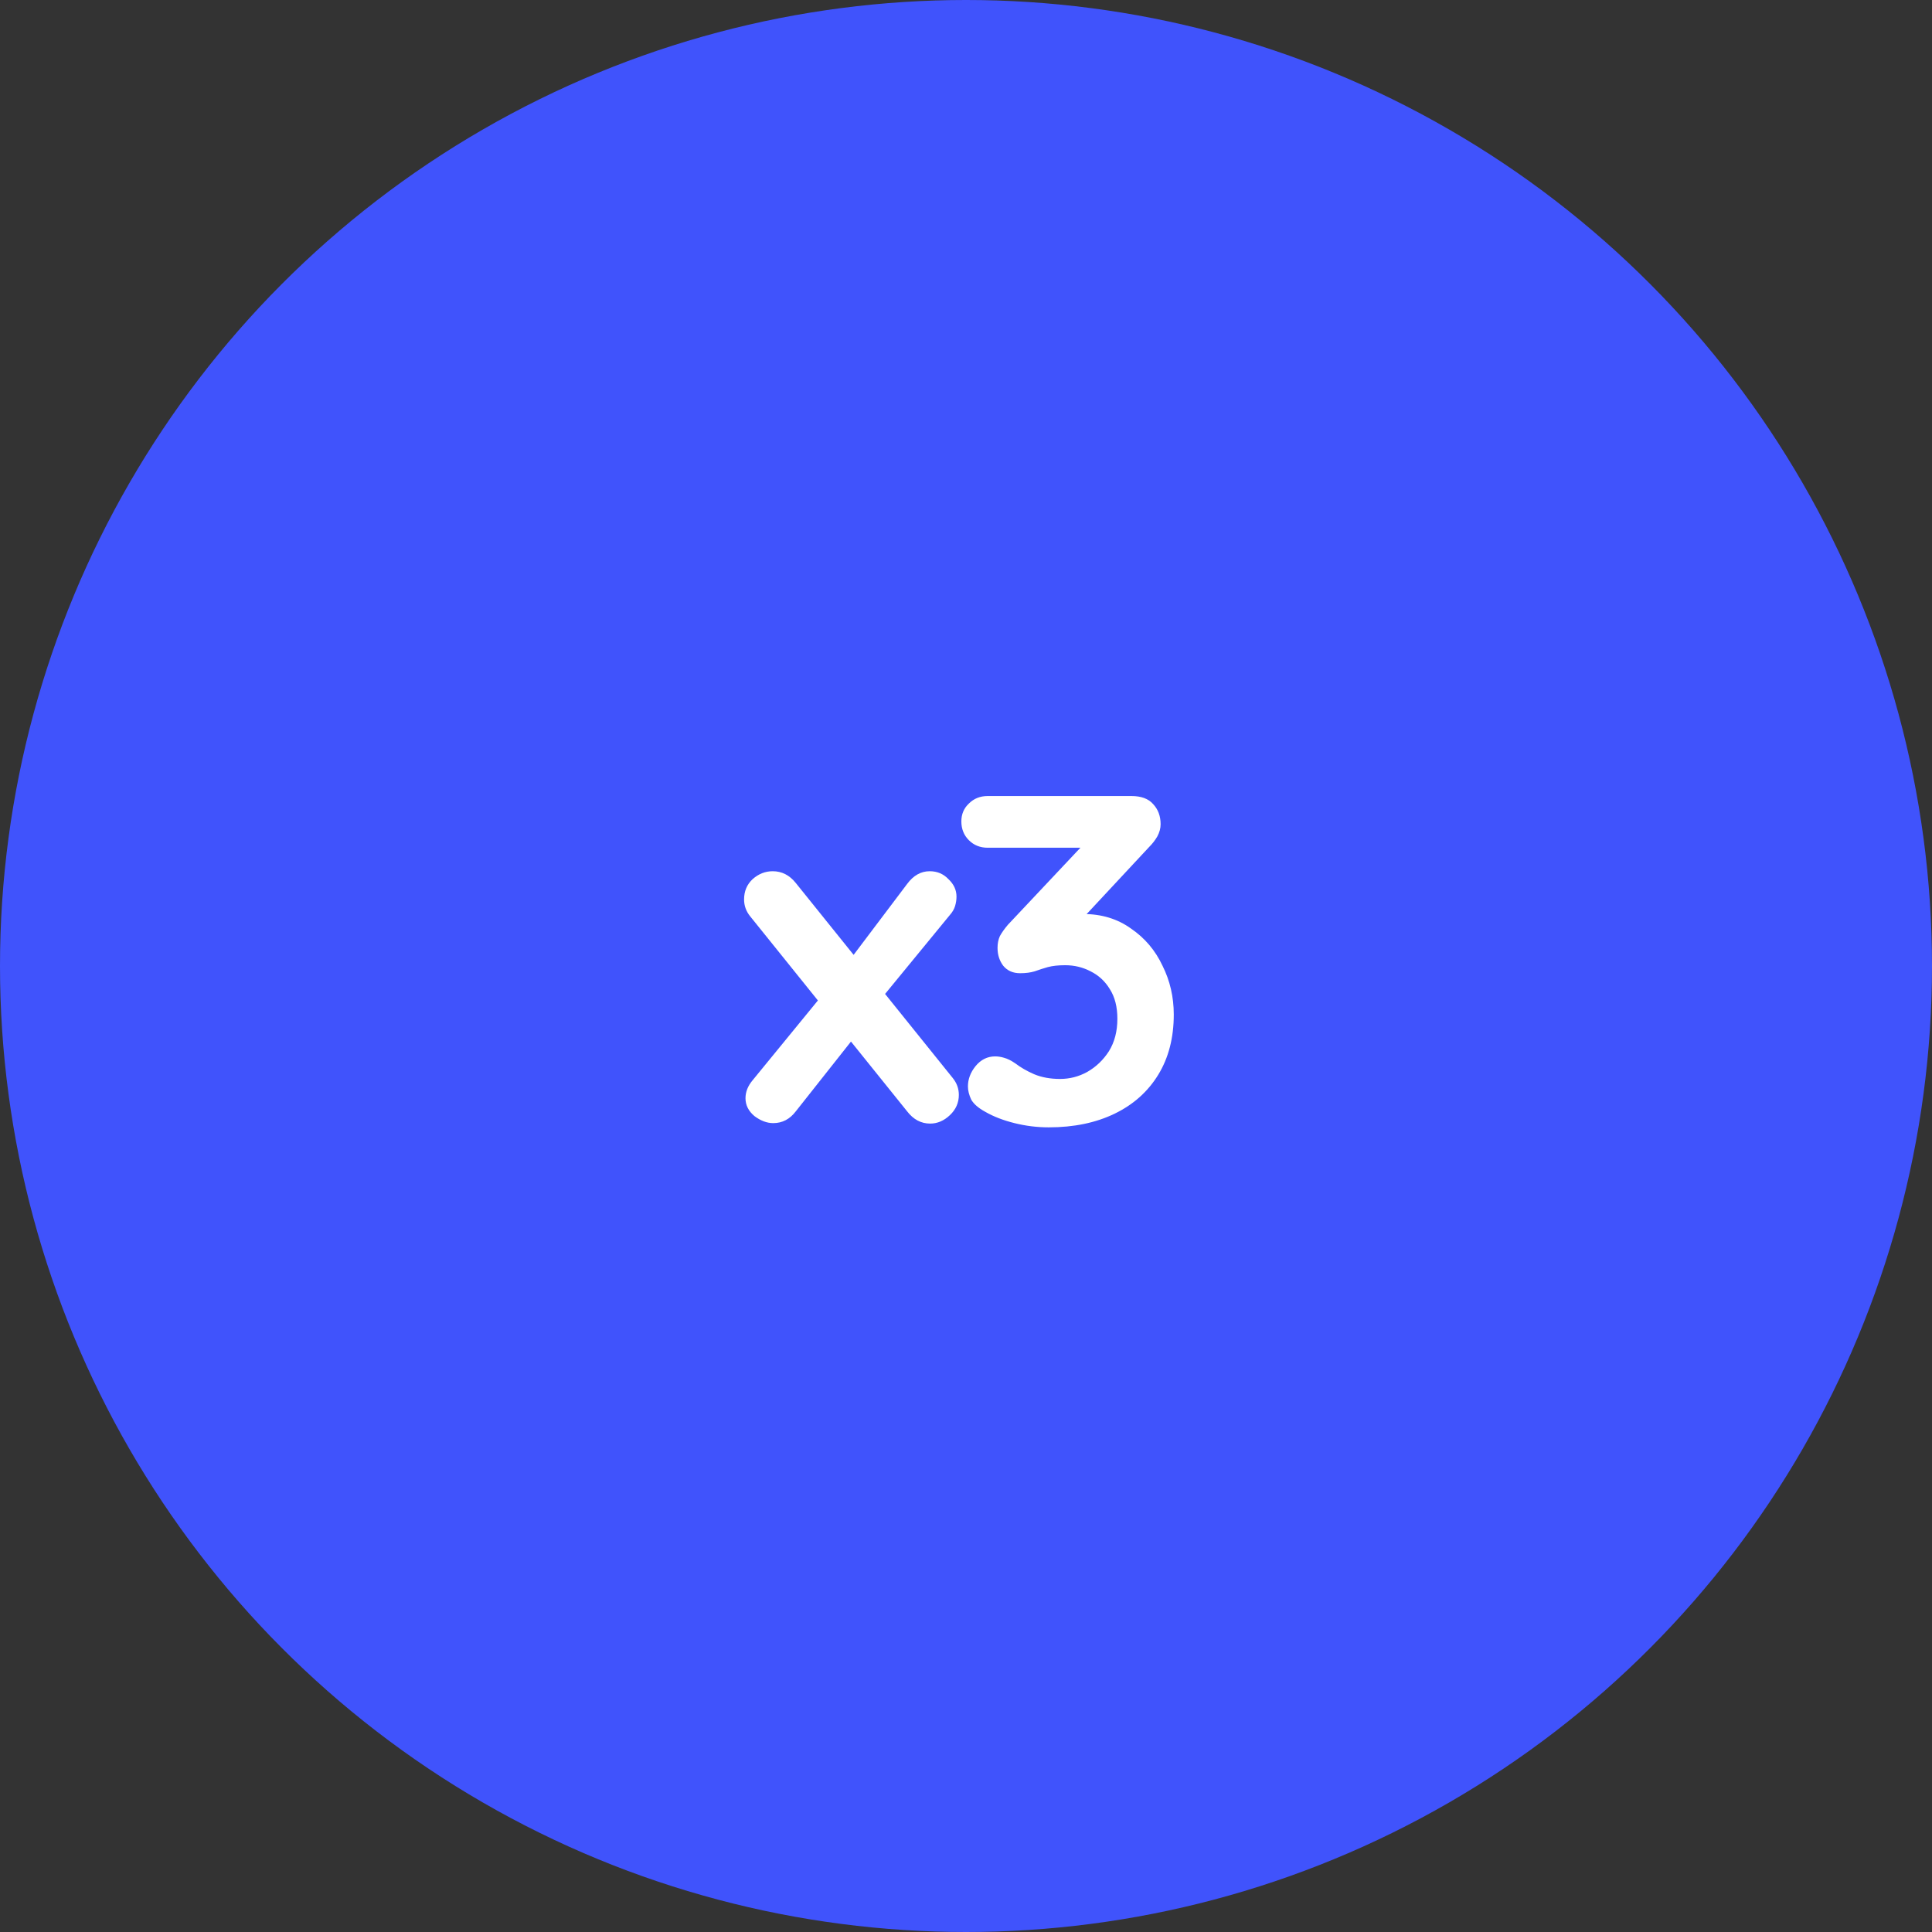 <svg width="74" height="74" viewBox="0 0 74 74" fill="none" xmlns="http://www.w3.org/2000/svg">
<rect x="0" y="0" width="74" height="74" fill="#333333" stroke="none"/>
<circle cx="37" cy="37" r="37" fill="#4053FC"/>
<path d="M29.598 33.37C29.946 33.37 30.24 33.52 30.48 33.82L36.492 41.29C36.648 41.482 36.726 41.698 36.726 41.938C36.726 42.238 36.612 42.496 36.384 42.712C36.156 42.928 35.904 43.036 35.628 43.036C35.28 43.036 34.986 42.88 34.746 42.568L28.734 35.098C28.578 34.906 28.5 34.69 28.5 34.45C28.5 34.138 28.608 33.88 28.824 33.676C29.052 33.472 29.31 33.37 29.598 33.37ZM29.616 43.018C29.376 43.018 29.136 42.928 28.896 42.748C28.668 42.556 28.554 42.328 28.554 42.064C28.554 41.824 28.644 41.596 28.824 41.38L31.578 38.014L32.658 39.814L30.48 42.568C30.252 42.868 29.964 43.018 29.616 43.018ZM35.61 33.37C35.898 33.37 36.138 33.472 36.33 33.676C36.534 33.868 36.636 34.09 36.636 34.342C36.636 34.462 36.618 34.582 36.582 34.702C36.546 34.822 36.48 34.936 36.384 35.044L33.666 38.356L32.532 36.79L34.746 33.856C34.986 33.532 35.274 33.37 35.61 33.37ZM38.118 40.462C38.226 40.462 38.34 40.48 38.46 40.516C38.592 40.552 38.736 40.624 38.892 40.732C39.096 40.888 39.336 41.026 39.612 41.146C39.9 41.266 40.23 41.326 40.602 41.326C40.974 41.326 41.322 41.236 41.646 41.056C41.982 40.864 42.258 40.6 42.474 40.264C42.69 39.916 42.798 39.502 42.798 39.022C42.798 38.566 42.702 38.188 42.51 37.888C42.33 37.588 42.084 37.36 41.772 37.204C41.472 37.048 41.148 36.97 40.8 36.97C40.536 36.97 40.314 36.994 40.134 37.042C39.966 37.09 39.798 37.144 39.63 37.204C39.474 37.252 39.288 37.276 39.072 37.276C38.796 37.276 38.58 37.18 38.424 36.988C38.28 36.796 38.208 36.568 38.208 36.304C38.208 36.136 38.238 35.986 38.298 35.854C38.37 35.722 38.472 35.578 38.604 35.422L41.772 32.056L42.258 32.47H37.83C37.542 32.47 37.302 32.374 37.11 32.182C36.918 31.99 36.822 31.75 36.822 31.462C36.822 31.186 36.918 30.958 37.11 30.778C37.302 30.586 37.542 30.49 37.83 30.49H43.338C43.71 30.49 43.986 30.592 44.166 30.796C44.358 31 44.454 31.258 44.454 31.57C44.454 31.726 44.412 31.882 44.328 32.038C44.244 32.182 44.142 32.314 44.022 32.434L40.836 35.854L40.35 35.242C40.482 35.182 40.662 35.128 40.89 35.08C41.13 35.032 41.328 35.008 41.484 35.008C42.192 35.008 42.804 35.194 43.32 35.566C43.848 35.926 44.25 36.4 44.526 36.988C44.814 37.564 44.958 38.188 44.958 38.86C44.958 39.748 44.76 40.516 44.364 41.164C43.968 41.812 43.41 42.31 42.69 42.658C41.97 43.006 41.13 43.18 40.17 43.18C39.726 43.18 39.288 43.126 38.856 43.018C38.424 42.91 38.052 42.766 37.74 42.586C37.476 42.442 37.296 42.286 37.2 42.118C37.116 41.938 37.074 41.77 37.074 41.614C37.074 41.338 37.17 41.08 37.362 40.84C37.566 40.588 37.818 40.462 38.118 40.462Z" fill="white"/>
</svg>
